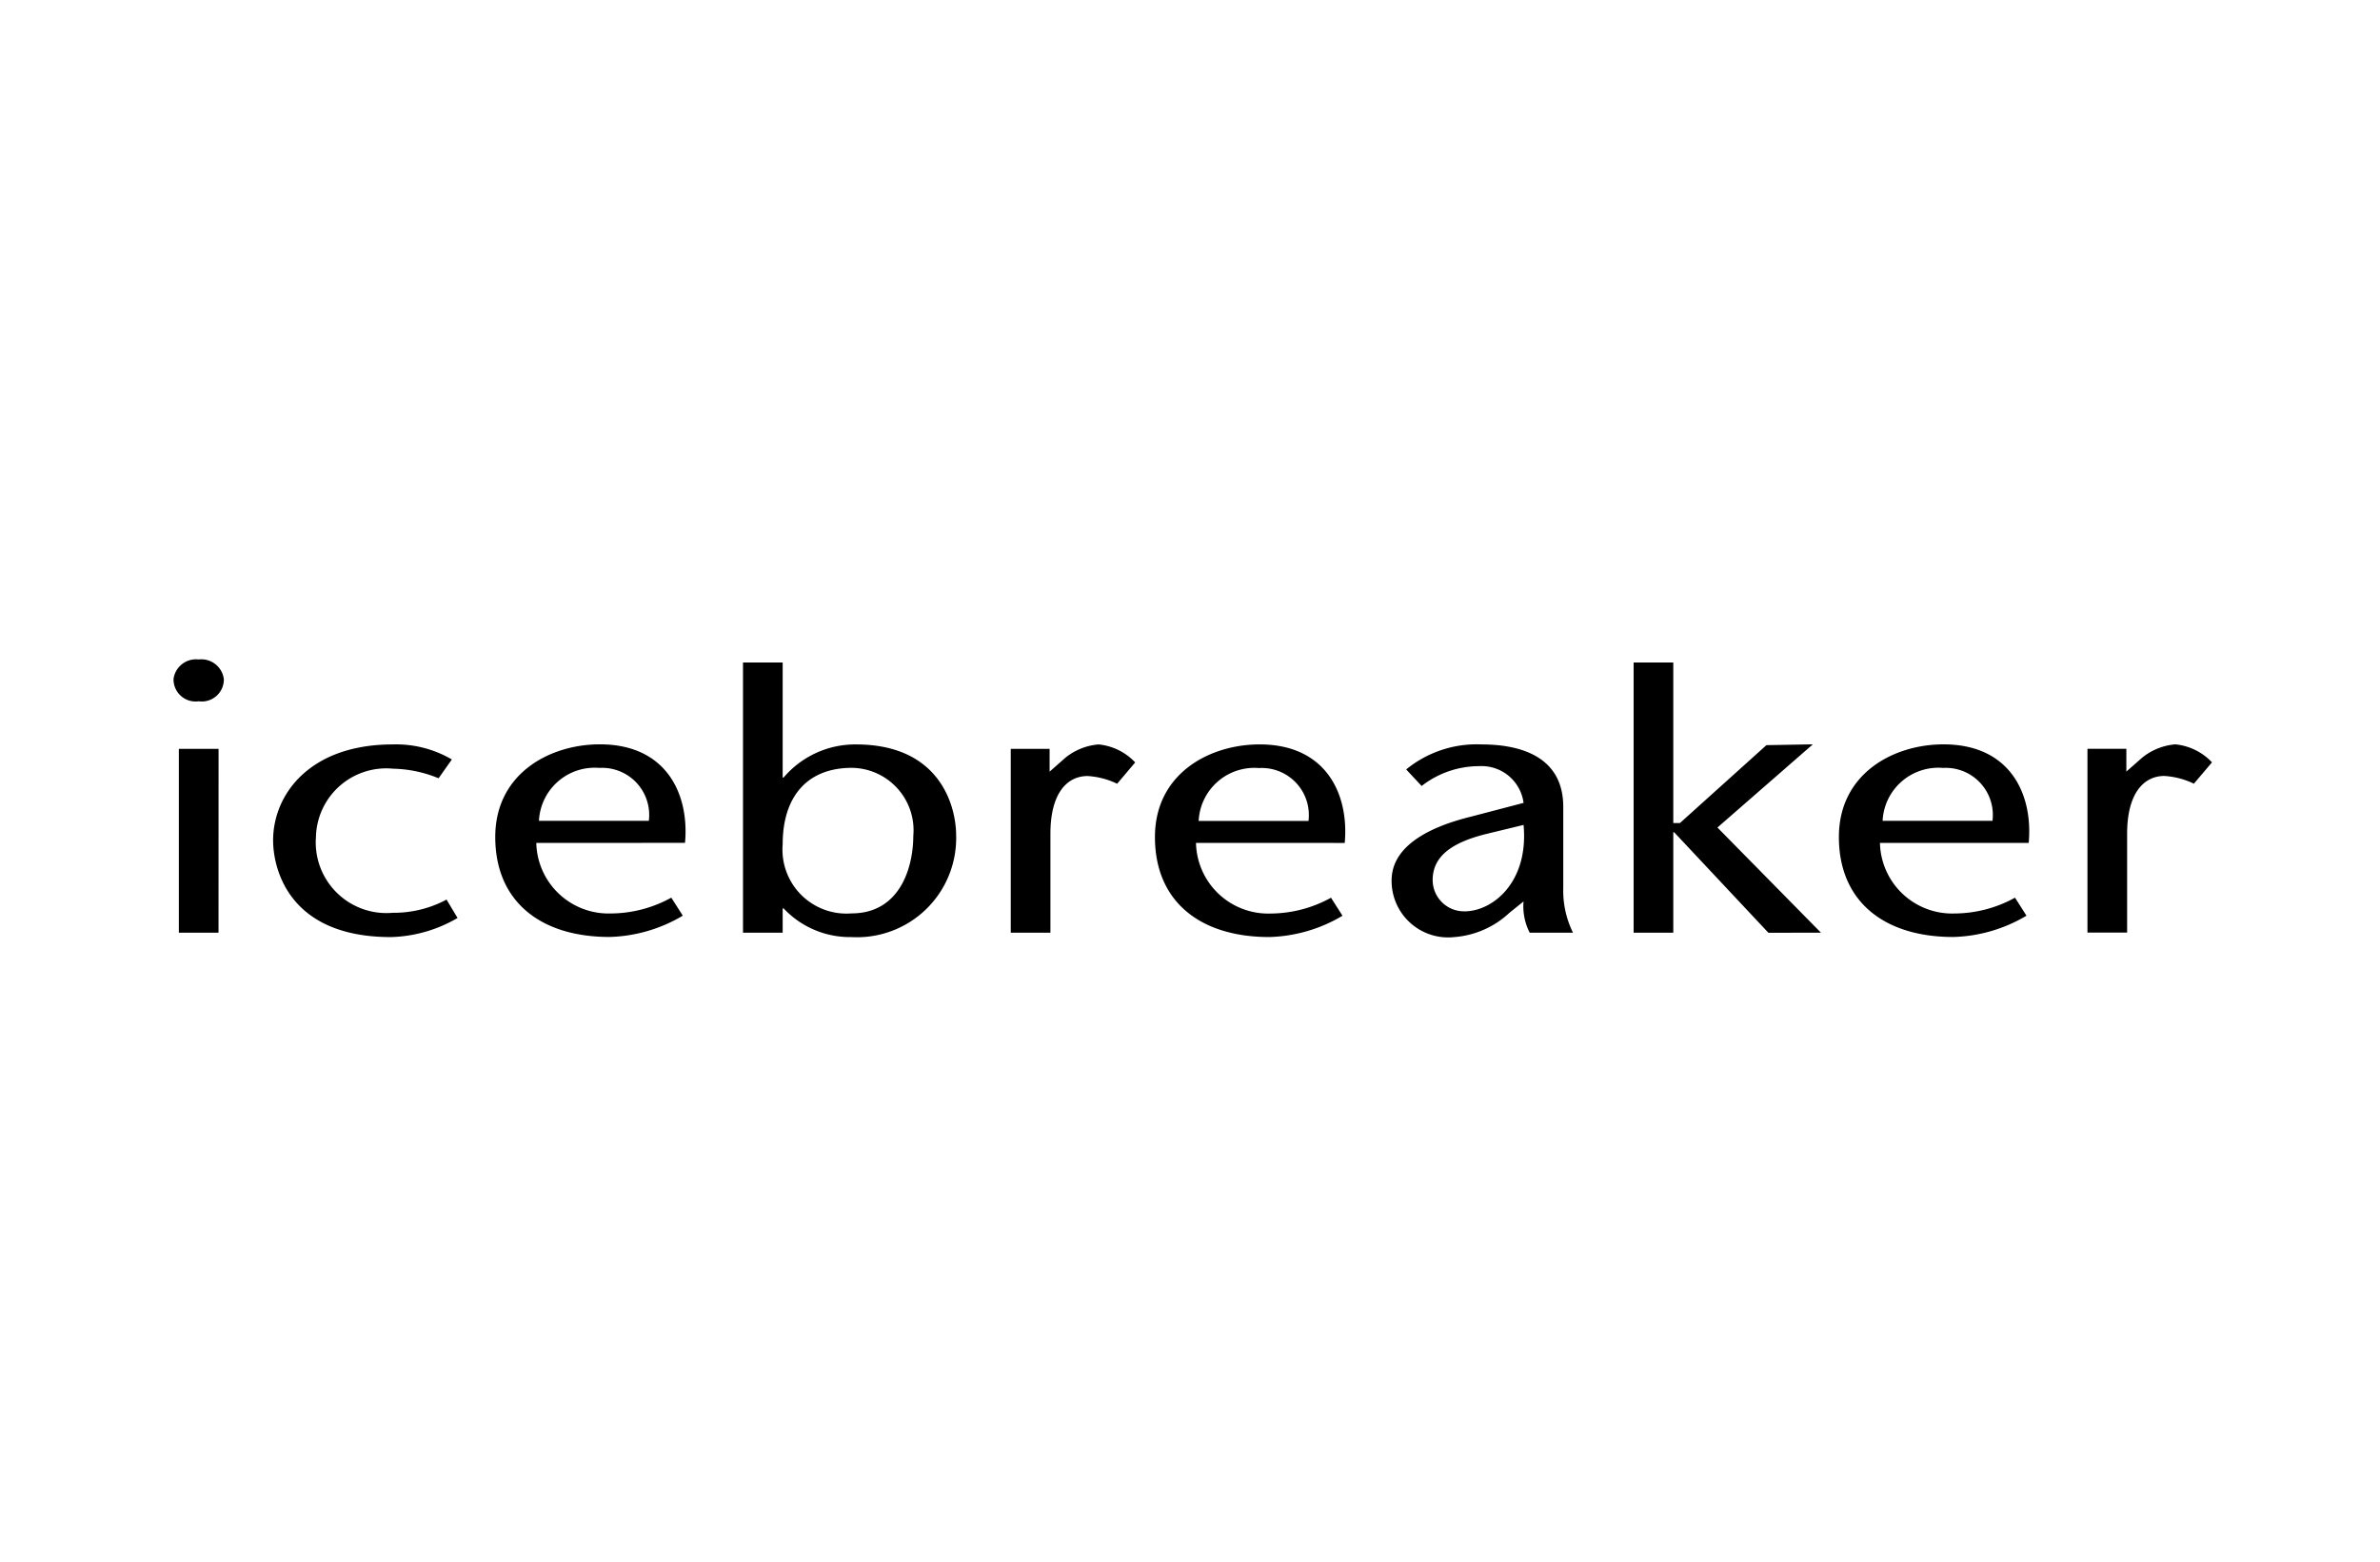 <svg xmlns="http://www.w3.org/2000/svg" width="96" height="63" viewBox="0 0 96 63">
  <g id="logo_footer_ice" transform="translate(-834 -1205)">
    <rect id="長方形_252" data-name="長方形 252" width="96" height="63" transform="translate(834 1205)" fill="#eee" opacity="0"/>
    <g id="グループ_342" data-name="グループ 342" transform="translate(841 1231.604)">
      <path id="パス_1141" data-name="パス 1141" d="M1.816,3.606H.214v7.416h1.6ZM2.028.787A.914.914,0,0,0,1.014,0,.914.914,0,0,0,0,.787a.889.889,0,0,0,1.014.9.889.889,0,0,0,1.015-.9M5.743,7.223A2.836,2.836,0,0,1,8.858,4.407a5.054,5.054,0,0,1,1.833.386l.535-.758A4.447,4.447,0,0,0,8.84,3.428c-3.346,0-4.824,2.018-4.824,3.872,0,1.022.535,3.9,4.753,3.9a5.615,5.615,0,0,0,2.687-.771l-.444-.742a4.5,4.5,0,0,1-2.172.533,2.852,2.852,0,0,1-3.1-3m13.428-.711H14.739a2.252,2.252,0,0,1,2.439-2.134,1.9,1.9,0,0,1,1.993,2.134m1.46.89c.178-1.944-.73-3.975-3.436-3.975-2.011,0-4.218,1.172-4.218,3.738,0,2.609,1.834,4.033,4.609,4.033a6.08,6.08,0,0,0,2.955-.859l-.463-.727a5.086,5.086,0,0,1-2.438.638A2.915,2.915,0,0,1,14.632,7.4Zm9.208-.3c0,1.349-.57,3.145-2.491,3.145a2.581,2.581,0,0,1-2.778-2.788c0-1.913.979-3.084,2.795-3.084A2.519,2.519,0,0,1,29.84,7.106m1.727-.015c0-1.067-.57-3.663-4.041-3.663a3.79,3.79,0,0,0-2.919,1.336h-.037V.122h-1.6v10.9h1.6v-.98h.037A3.676,3.676,0,0,0,27.349,11.2a4,4,0,0,0,4.218-4.108M38.06,5.015l.729-.861a2.334,2.334,0,0,0-1.476-.726,2.432,2.432,0,0,0-1.336.534l-.64.564v-.92H33.77v7.416h1.6V7.031c0-1.645.677-2.328,1.5-2.328a3.165,3.165,0,0,1,1.193.312m7.72,1.5H41.349a2.251,2.251,0,0,1,2.439-2.134A1.9,1.9,0,0,1,45.78,6.512m1.461.89c.178-1.944-.73-3.975-3.435-3.975-2.012,0-4.22,1.172-4.22,3.738,0,2.609,1.834,4.033,4.611,4.033a6.073,6.073,0,0,0,2.954-.859l-.463-.727a5.085,5.085,0,0,1-2.438.638A2.914,2.914,0,0,1,41.242,7.4Zm4.828,2.759A1.265,1.265,0,0,1,50.788,8.9c0-.933.729-1.5,2.136-1.854l1.531-.371c.214,2.314-1.246,3.487-2.386,3.487m2.636.86h1.743a3.848,3.848,0,0,1-.392-1.809V5.949c0-2.165-1.957-2.521-3.292-2.521A4.488,4.488,0,0,0,49.72,4.437l.624.667a3.776,3.776,0,0,1,2.331-.8,1.707,1.707,0,0,1,1.78,1.482L52.3,6.35c-1.852.46-3.168,1.275-3.168,2.565A2.28,2.28,0,0,0,51.66,11.2a3.654,3.654,0,0,0,2.224-.979l.57-.459a2.318,2.318,0,0,0,.249,1.261m11.748,0L62.275,6.78l3.848-3.356-1.872.033L60.761,6.6h-.267V.122h-1.6v10.9h1.6V6.972h.036l3.8,4.053Zm6.916-4.513H68.937a2.251,2.251,0,0,1,2.439-2.134,1.9,1.9,0,0,1,1.993,2.134m1.461.89c.178-1.944-.73-3.975-3.436-3.975-2.012,0-4.22,1.172-4.22,3.738,0,2.609,1.835,4.033,4.612,4.033a6.073,6.073,0,0,0,2.954-.859l-.462-.727a5.088,5.088,0,0,1-2.439.638A2.914,2.914,0,0,1,68.83,7.4Zm7.393-3.249a2.339,2.339,0,0,0-1.479-.726,2.431,2.431,0,0,0-1.334.534l-.641.564v-.92H77.2v7.416h1.6V7.031C78.8,5.387,79.48,4.7,80.3,4.7a3.165,3.165,0,0,1,1.193.312Z"/>
    </g>
  </g>
</svg>
